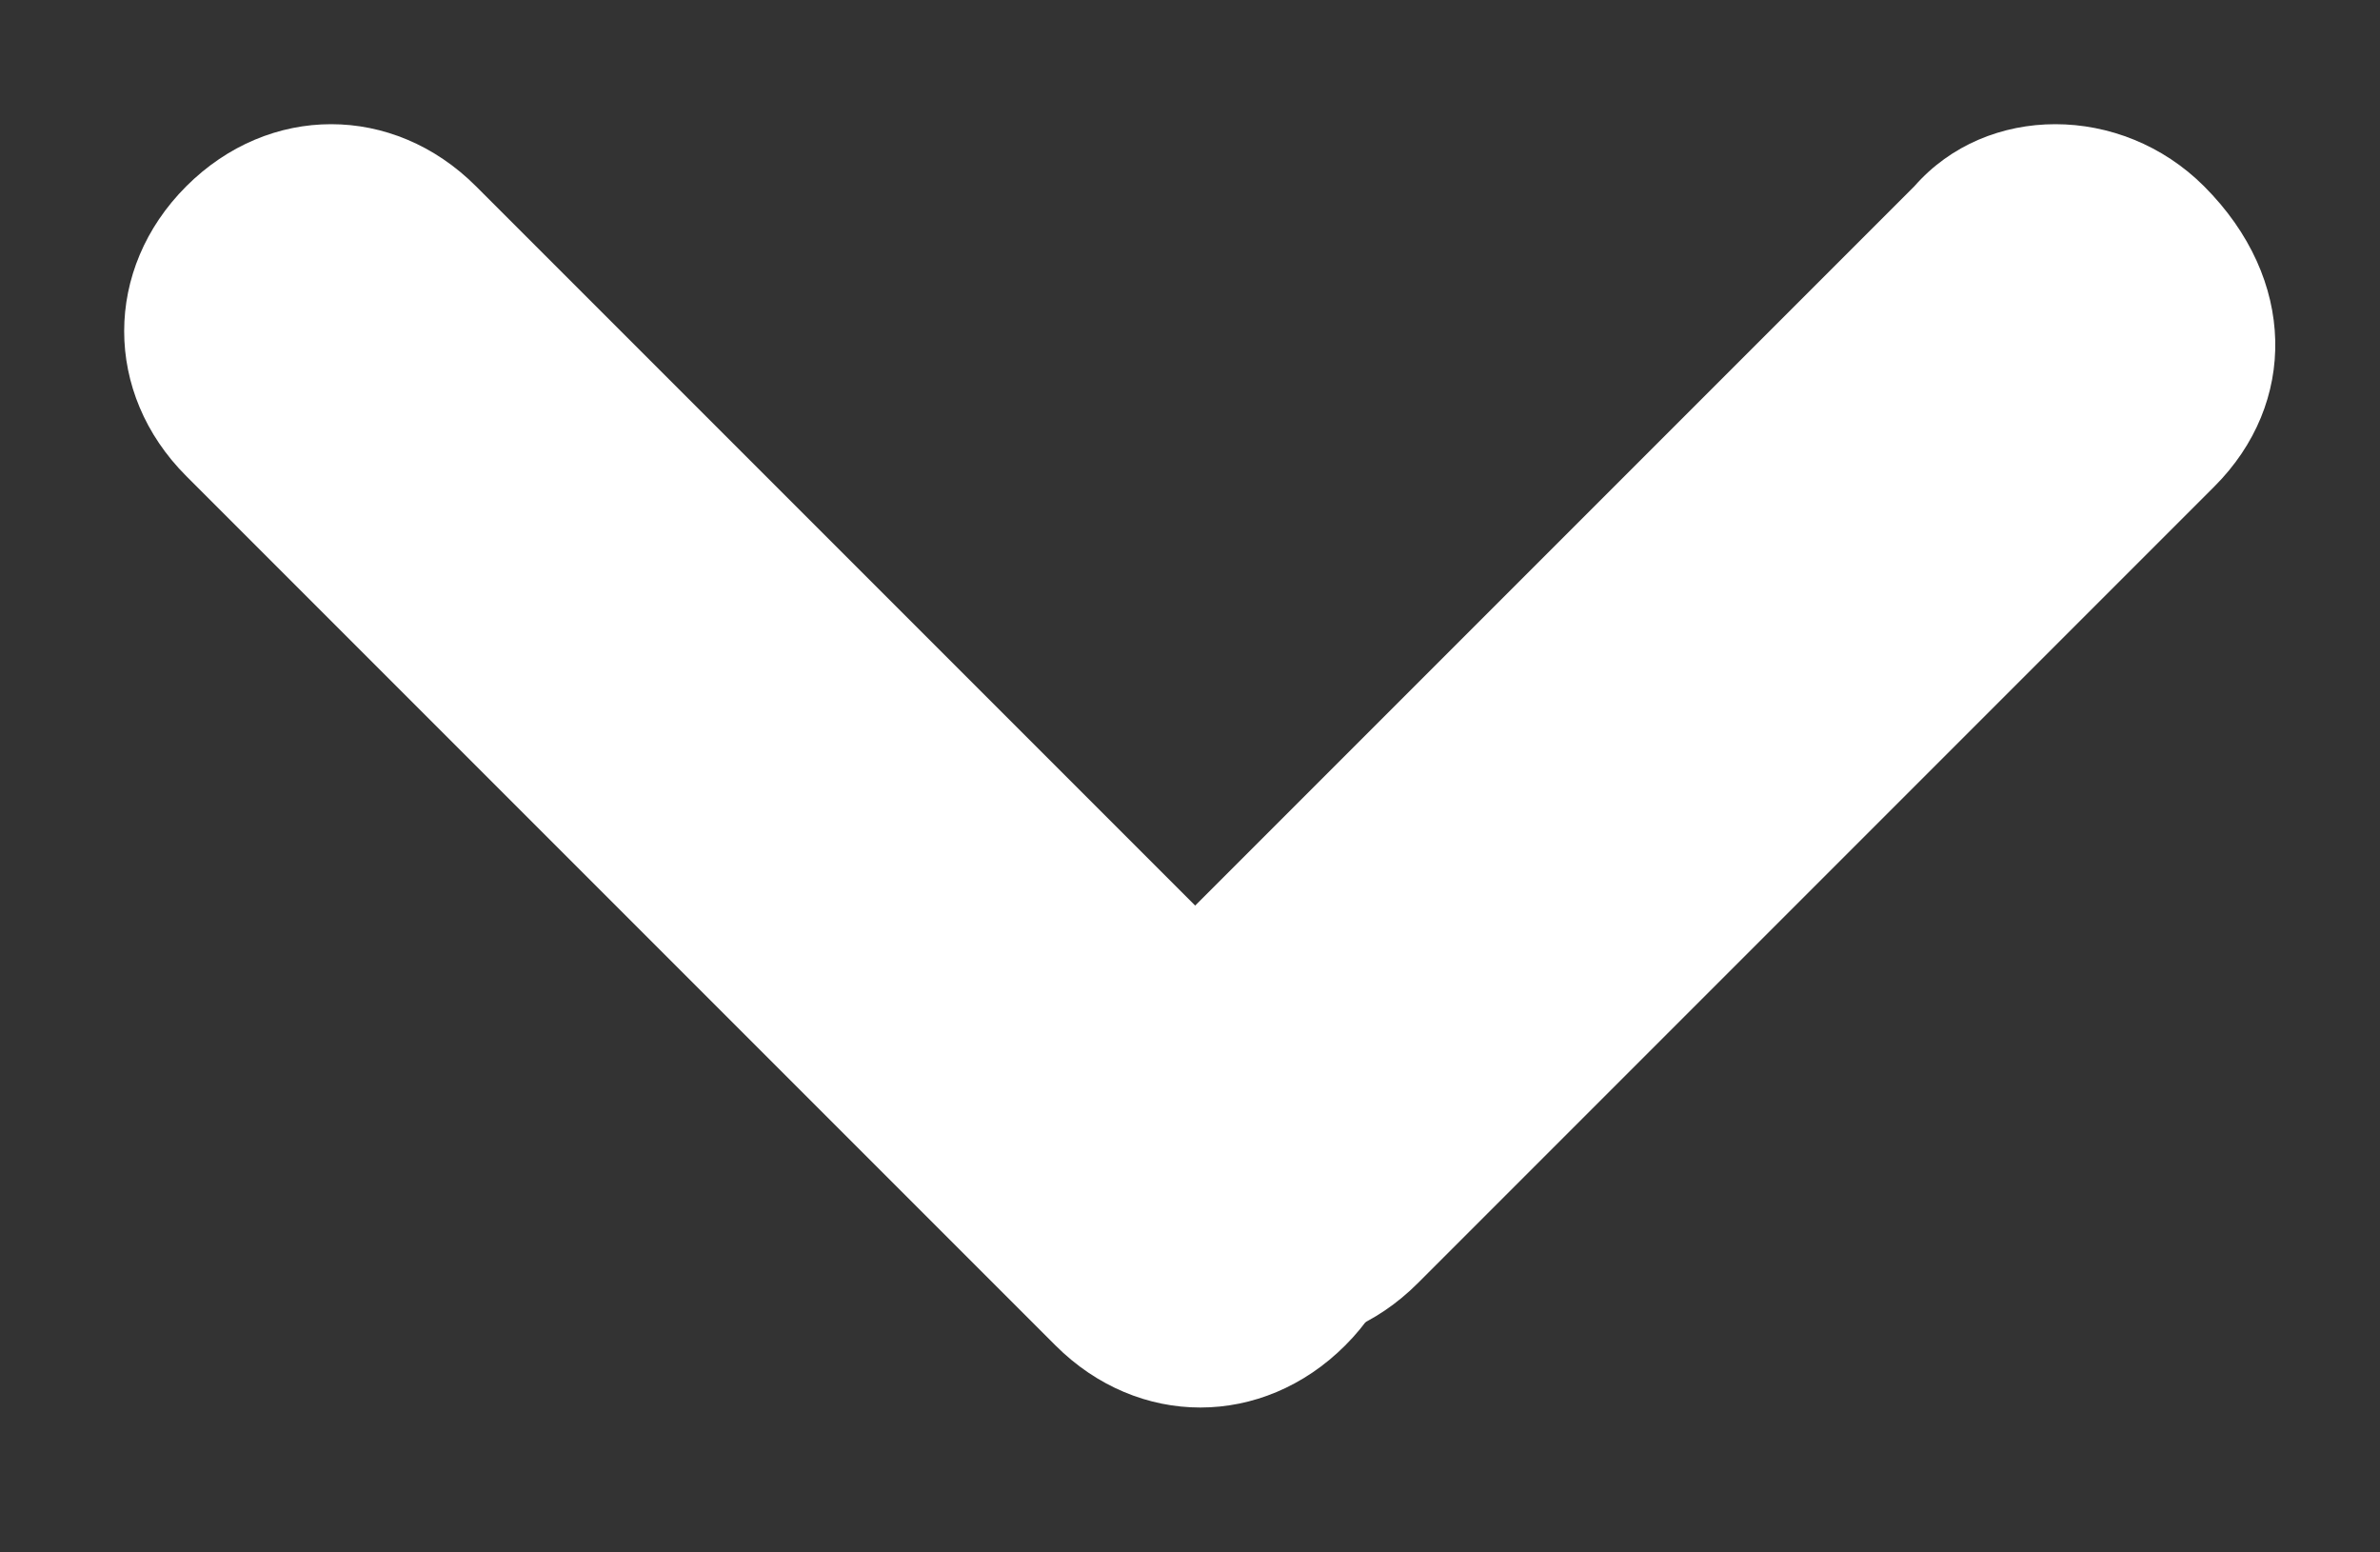 <?xml version="1.0" encoding="UTF-8"?> <!-- Generator: Adobe Illustrator 26.3.1, SVG Export Plug-In . SVG Version: 6.00 Build 0) --> <svg xmlns="http://www.w3.org/2000/svg" xmlns:xlink="http://www.w3.org/1999/xlink" id="Слой_1" x="0px" y="0px" viewBox="0 0 23 15" style="enable-background:new 0 0 23 15;" xml:space="preserve"><rect x="0" y="0" width="23" height="15" fill="#333333" stroke="none"/> <style type="text/css"> .st0{fill:#FFFFFF;} </style> <path class="st0" d="M1.8,1.8L1.8,1.8c0.8-0.8,2-0.8,2.8,0l8.4,8.4c0.8,0.8,0.8,2,0,2.8l0,0c-0.8,0.8-2,0.8-2.8,0L1.8,4.6 C1,3.8,1,2.6,1.8,1.8z"></path> <path class="st0" d="M21.3,1.8L21.3,1.8c0.9,0.9,0.9,2.1,0.1,2.9l-7.7,7.7c-0.8,0.8-2,0.8-2.8,0l-0.1-0.1c-0.8-0.8-0.8-2,0-2.8 l7.7-7.7C19.2,1,20.5,1,21.3,1.8z"></path> </svg> 